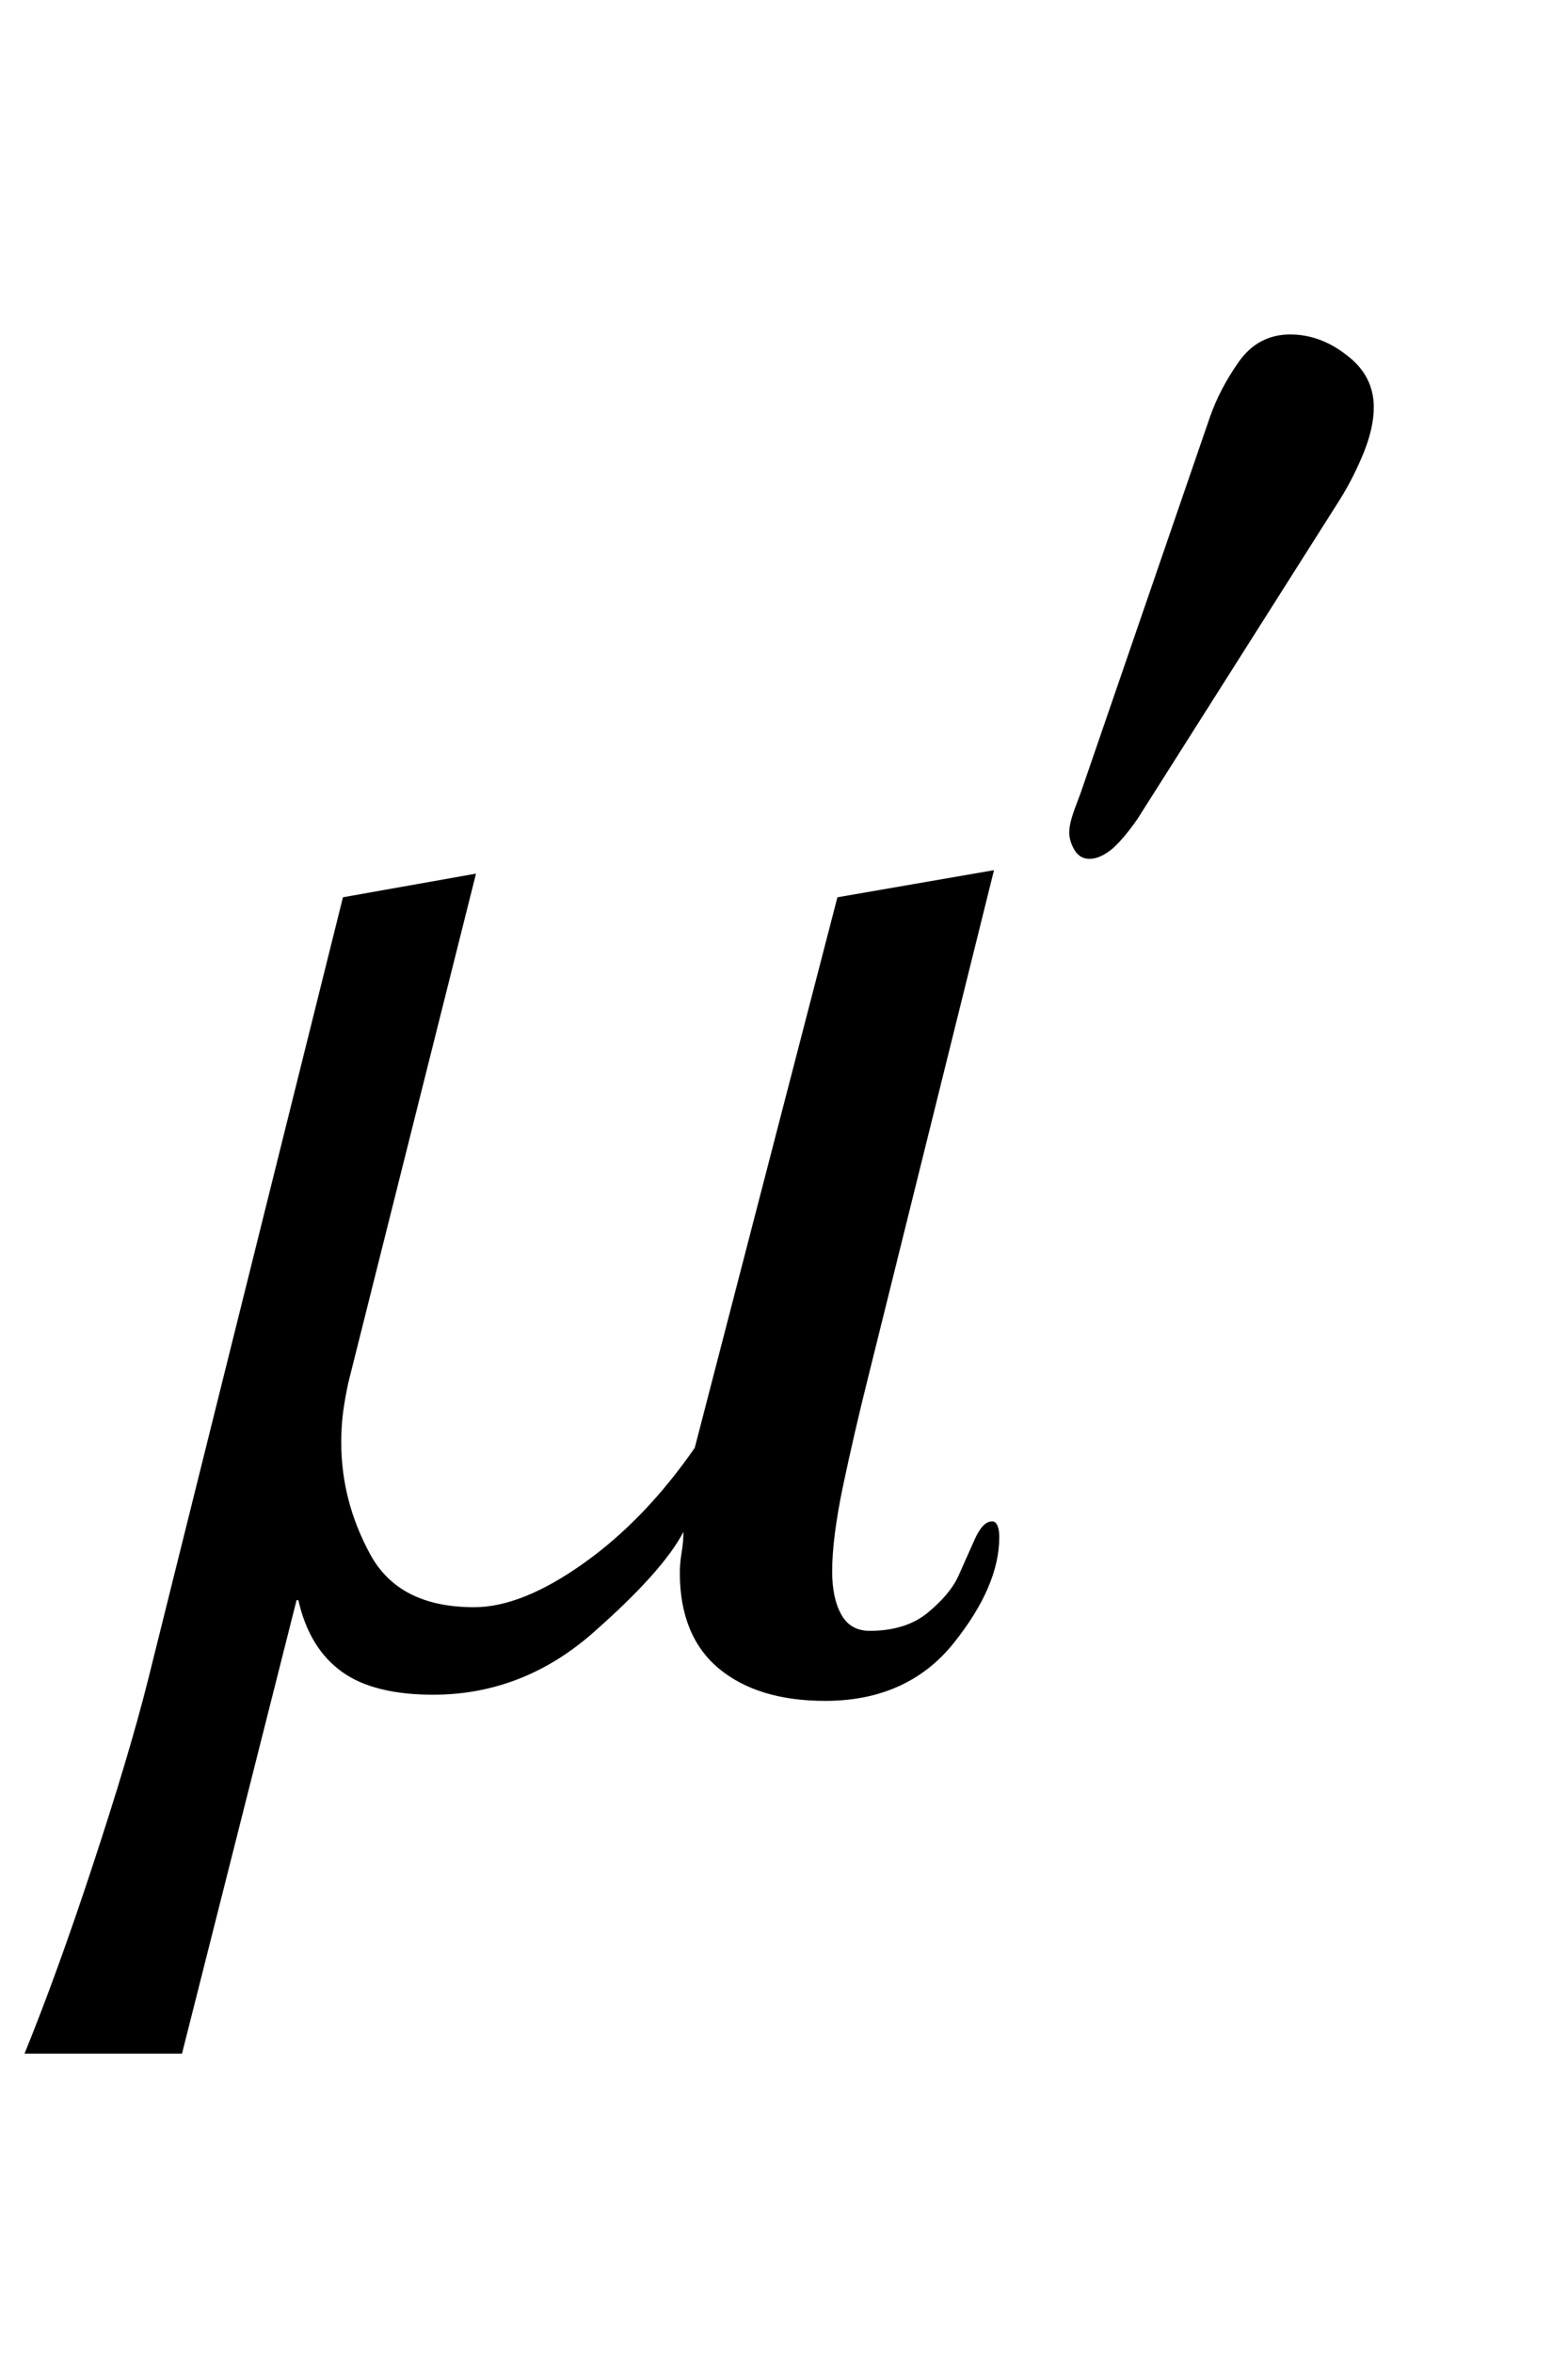 <?xml version="1.0" encoding="UTF-8"?>
<svg xmlns="http://www.w3.org/2000/svg" xmlns:xlink="http://www.w3.org/1999/xlink"  viewBox="0 0 14 21" version="1.1">
<defs>
<g>
<symbol overflow="visible" id="glyph0-0">
<path style="stroke:none;" d="M 1 0 L 1 -12.797 L 7 -12.797 L 7 0 Z M 2 -1 L 6 -1 L 6 -11.797 L 2 -11.797 Z M 2 -1 "/>
</symbol>
<symbol overflow="visible" id="glyph0-1">
<path style="stroke:none;" d="M 7.922 -1.281 C 7.922 -0.988 7.785 -0.672 7.512 -0.332 C 7.238 0.008 6.855 0.18 6.367 0.18 C 5.965 0.18 5.648 0.082 5.418 -0.109 C 5.188 -0.301 5.07 -0.586 5.07 -0.961 C 5.07 -1.012 5.074 -1.074 5.086 -1.145 C 5.098 -1.215 5.102 -1.277 5.102 -1.328 C 4.98 -1.094 4.711 -0.793 4.293 -0.426 C 3.875 -0.059 3.398 0.125 2.867 0.125 C 2.52 0.125 2.246 0.059 2.055 -0.078 C 1.863 -0.215 1.73 -0.426 1.664 -0.719 L 1.648 -0.719 L 0.625 3.328 L -0.781 3.328 C -0.59 2.859 -0.387 2.301 -0.172 1.648 C 0.043 0.996 0.207 0.449 0.32 0 L 2.062 -6.992 L 3.25 -7.203 L 2.109 -2.656 C 2.09 -2.566 2.074 -2.477 2.062 -2.387 C 2.051 -2.297 2.047 -2.207 2.047 -2.125 C 2.047 -1.777 2.133 -1.445 2.305 -1.129 C 2.477 -0.812 2.785 -0.656 3.234 -0.656 C 3.52 -0.656 3.848 -0.789 4.215 -1.051 C 4.582 -1.312 4.91 -1.656 5.203 -2.078 L 6.477 -6.992 L 7.875 -7.234 L 6.75 -2.703 C 6.668 -2.375 6.594 -2.055 6.527 -1.738 C 6.461 -1.422 6.43 -1.168 6.43 -0.977 C 6.43 -0.816 6.457 -0.688 6.512 -0.59 C 6.566 -0.492 6.652 -0.445 6.766 -0.445 C 6.98 -0.445 7.152 -0.5 7.281 -0.605 C 7.41 -0.711 7.504 -0.82 7.555 -0.93 C 7.605 -1.043 7.656 -1.156 7.703 -1.262 C 7.75 -1.367 7.801 -1.422 7.859 -1.422 C 7.879 -1.422 7.895 -1.41 7.906 -1.383 C 7.918 -1.355 7.922 -1.324 7.922 -1.281 Z M 7.922 -1.281 "/>
</symbol>
<symbol overflow="visible" id="glyph1-0">
<path style="stroke:none;" d="M 0.688 0 L 0.688 -8.797 L 4.812 -8.797 L 4.812 0 Z M 1.375 -0.688 L 4.125 -0.688 L 4.125 -8.109 L 1.375 -8.109 Z M 1.375 -0.688 "/>
</symbol>
<symbol overflow="visible" id="glyph1-1">
<path style="stroke:none;" d="M 3.266 -4.523 C 3.266 -4.398 3.234 -4.262 3.176 -4.117 C 3.117 -3.973 3.047 -3.832 2.961 -3.695 L 1.156 -0.848 C 1.082 -0.742 1.012 -0.656 0.941 -0.59 C 0.867 -0.527 0.797 -0.492 0.727 -0.492 C 0.668 -0.492 0.625 -0.52 0.594 -0.57 C 0.562 -0.625 0.547 -0.676 0.547 -0.727 C 0.547 -0.781 0.562 -0.844 0.59 -0.922 C 0.617 -1 0.645 -1.066 0.66 -1.113 L 1.805 -4.441 C 1.863 -4.605 1.949 -4.77 2.062 -4.93 C 2.176 -5.09 2.328 -5.172 2.52 -5.172 C 2.695 -5.172 2.863 -5.113 3.023 -4.988 C 3.184 -4.867 3.266 -4.711 3.266 -4.523 Z M 3.266 -4.523 "/>
</symbol>
</g>
</defs>
<g id="surface674446">
<g style="fill:rgb(0%,0%,0%);fill-opacity:1;">
  <use xlink:href="#glyph0-1" x="1" y="15"/>
</g>
<g style="fill:rgb(0%,0%,0%);fill-opacity:1;">
  <use xlink:href="#glyph1-1" x="9" y="8.157"/>
</g>
</g>
</svg>
